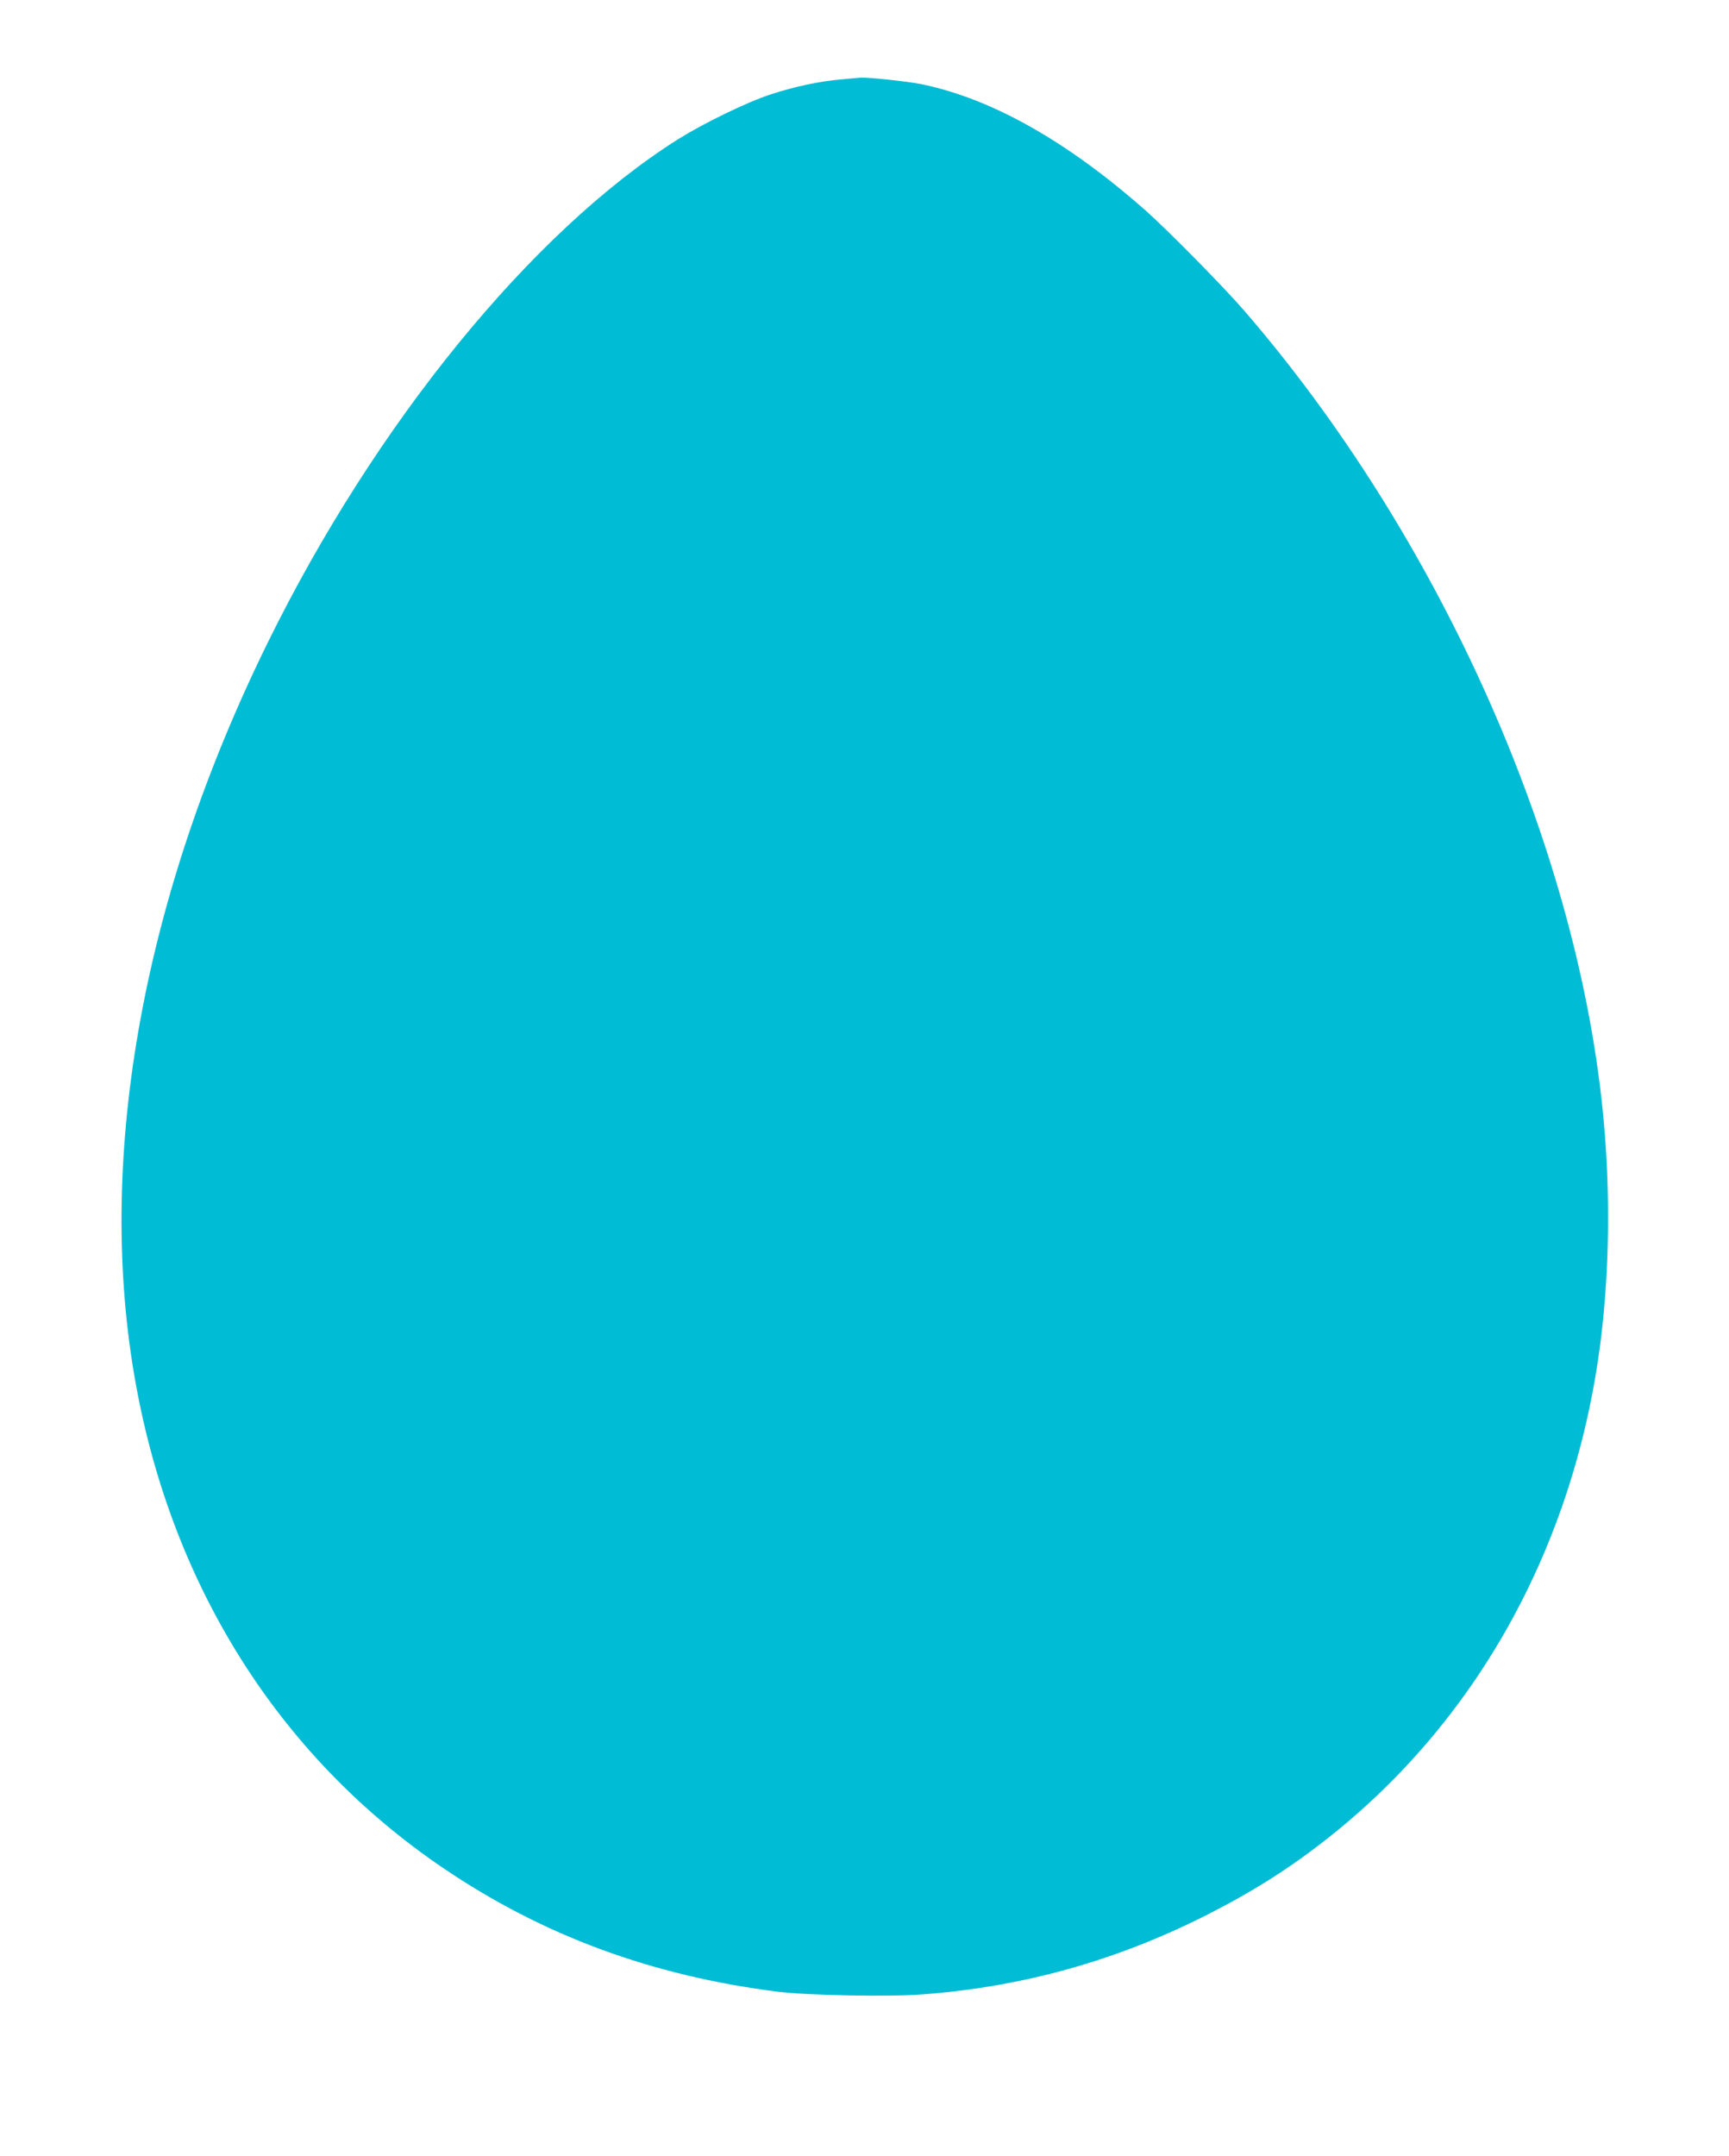 <?xml version="1.0" standalone="no"?>
<!DOCTYPE svg PUBLIC "-//W3C//DTD SVG 20010904//EN"
 "http://www.w3.org/TR/2001/REC-SVG-20010904/DTD/svg10.dtd">
<svg version="1.0" xmlns="http://www.w3.org/2000/svg"
 width="1027pt" height="1280pt" viewBox="0 0 1027 1280"
 preserveAspectRatio="xMidYMid meet">
<g transform="translate(0,1280) scale(0.1,-0.1)"
fill="#00bcd4" stroke="none">
<path d="M5000 12329 c-130 -11 -281 -43 -424 -90 -143 -47 -397 -171 -549
-266 -868 -548 -1798 -1689 -2438 -2991 -734 -1493 -1014 -3020 -794 -4332
208 -1242 854 -2275 1839 -2942 589 -399 1238 -639 1986 -733 171 -22 662 -31
860 -16 596 45 1147 199 1685 470 287 146 506 285 744 475 886 708 1452 1749
1600 2946 53 430 57 910 10 1365 -163 1596 -978 3410 -2128 4740 -121 140
-455 479 -586 595 -467 412 -914 664 -1331 750 -83 17 -320 42 -363 39 -9 -1
-59 -5 -111 -10z"/>
</g>
</svg>
